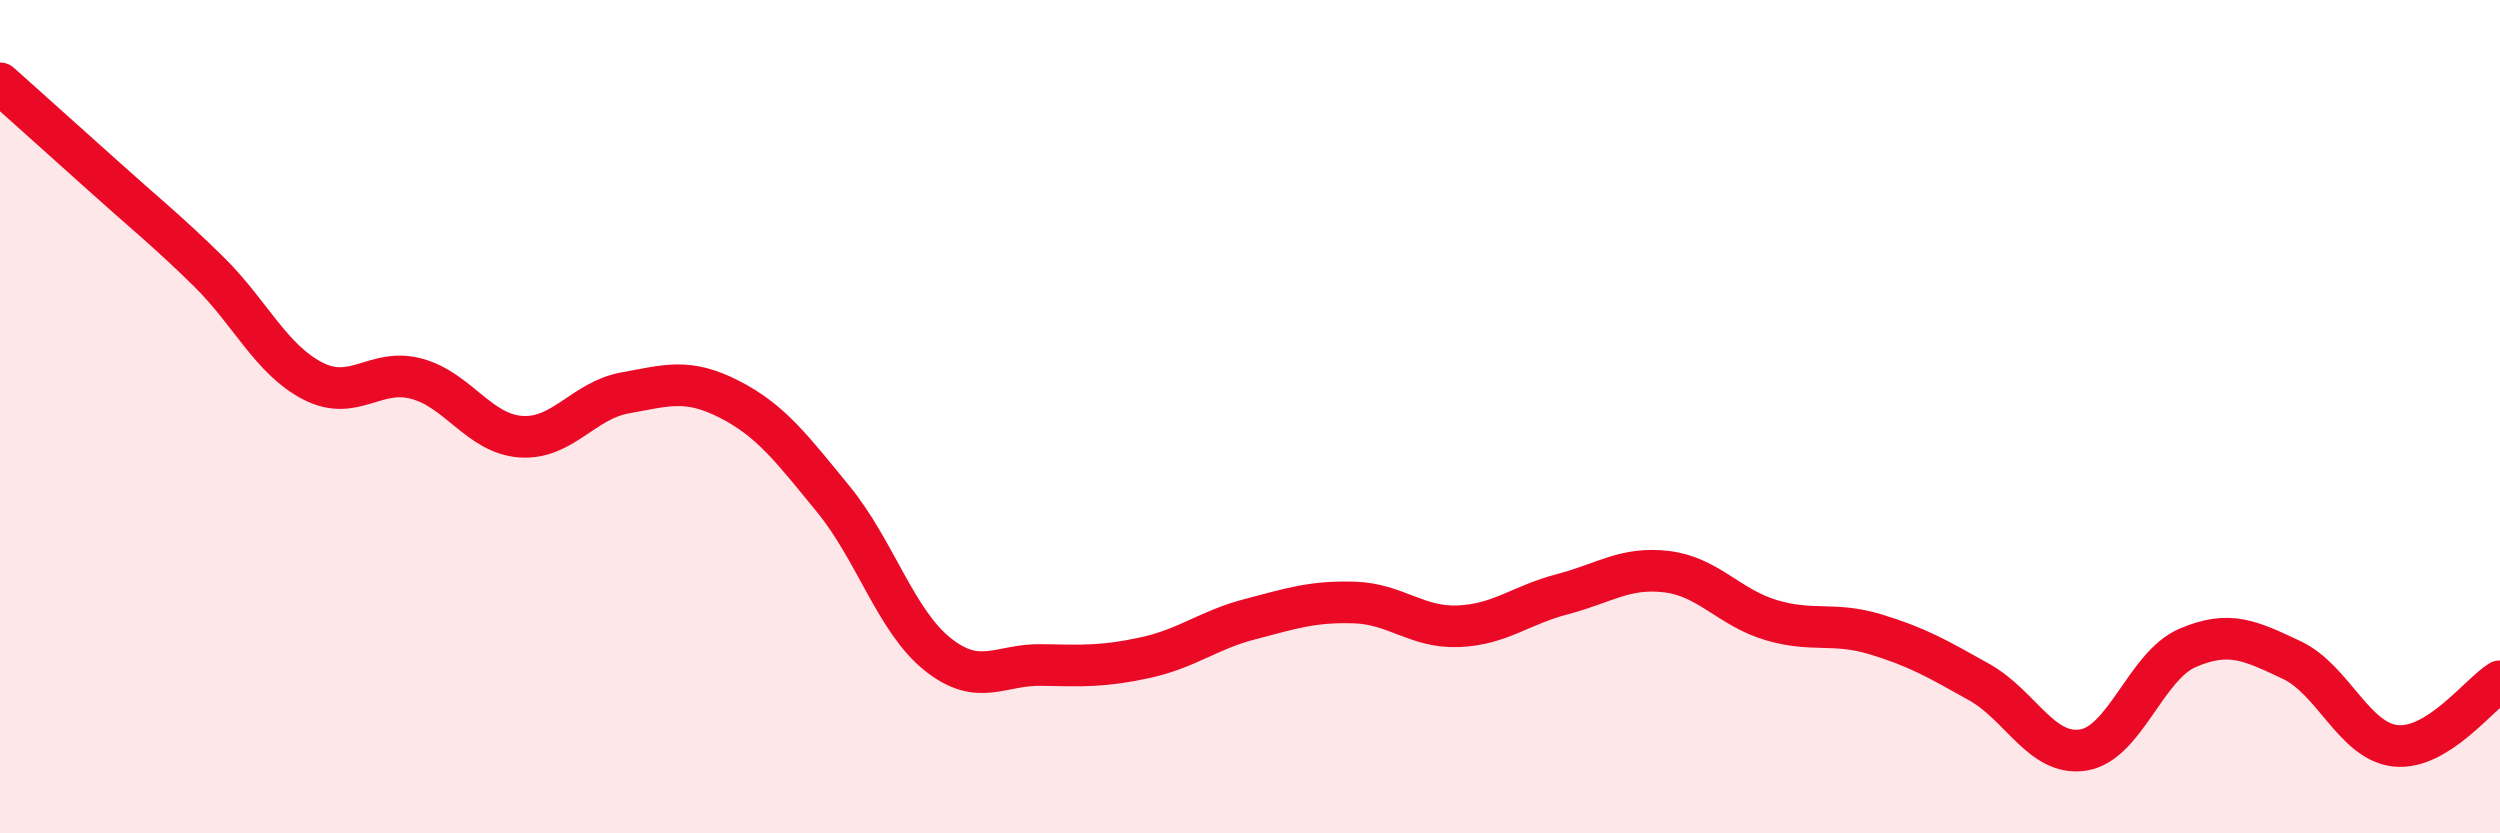 
    <svg width="60" height="20" viewBox="0 0 60 20" xmlns="http://www.w3.org/2000/svg">
      <path
        d="M 0,2 C 0.5,2.45 1.5,3.34 2.5,4.24 C 3.5,5.14 4,5.53 5,6.51 C 6,7.49 6.5,8.62 7.5,9.14 C 8.5,9.66 9,8.82 10,9.09 C 11,9.36 11.5,10.41 12.5,10.48 C 13.5,10.55 14,9.61 15,9.43 C 16,9.25 16.5,9.07 17.5,9.58 C 18.5,10.09 19,10.76 20,11.98 C 21,13.2 21.5,14.9 22.5,15.7 C 23.5,16.5 24,15.94 25,15.96 C 26,15.98 26.5,16 27.5,15.78 C 28.5,15.56 29,15.12 30,14.86 C 31,14.6 31.5,14.43 32.5,14.46 C 33.5,14.49 34,15.07 35,15.03 C 36,14.99 36.5,14.52 37.5,14.26 C 38.5,14 39,13.6 40,13.72 C 41,13.84 41.5,14.58 42.5,14.88 C 43.5,15.18 44,14.92 45,15.22 C 46,15.52 46.5,15.81 47.5,16.37 C 48.5,16.93 49,18.16 50,18 C 51,17.84 51.5,15.98 52.5,15.55 C 53.5,15.12 54,15.37 55,15.84 C 56,16.31 56.5,17.8 57.5,17.9 C 58.5,18 59.5,16.66 60,16.35L60 20L0 20Z"
        fill="#EB0A25"
        opacity="0.1"
        stroke-linecap="round"
        stroke-linejoin="round"
      />
      <path
        d="M 0,2 C 0.5,2.45 1.5,3.34 2.5,4.24 C 3.5,5.14 4,5.53 5,6.51 C 6,7.49 6.5,8.62 7.5,9.14 C 8.5,9.66 9,8.82 10,9.09 C 11,9.36 11.5,10.41 12.5,10.48 C 13.5,10.55 14,9.61 15,9.43 C 16,9.25 16.5,9.07 17.5,9.58 C 18.5,10.09 19,10.76 20,11.98 C 21,13.2 21.5,14.9 22.5,15.7 C 23.5,16.5 24,15.94 25,15.96 C 26,15.98 26.5,16 27.5,15.78 C 28.5,15.56 29,15.12 30,14.86 C 31,14.6 31.5,14.43 32.5,14.46 C 33.5,14.49 34,15.07 35,15.03 C 36,14.99 36.5,14.52 37.5,14.26 C 38.5,14 39,13.6 40,13.72 C 41,13.84 41.5,14.58 42.5,14.88 C 43.5,15.18 44,14.92 45,15.22 C 46,15.52 46.5,15.81 47.5,16.37 C 48.5,16.93 49,18.16 50,18 C 51,17.84 51.5,15.98 52.5,15.55 C 53.5,15.12 54,15.37 55,15.84 C 56,16.31 56.5,17.8 57.5,17.9 C 58.5,18 59.5,16.66 60,16.35"
        stroke="#EB0A25"
        stroke-width="1"
        fill="none"
        stroke-linecap="round"
        stroke-linejoin="round"
      />
    </svg>
  